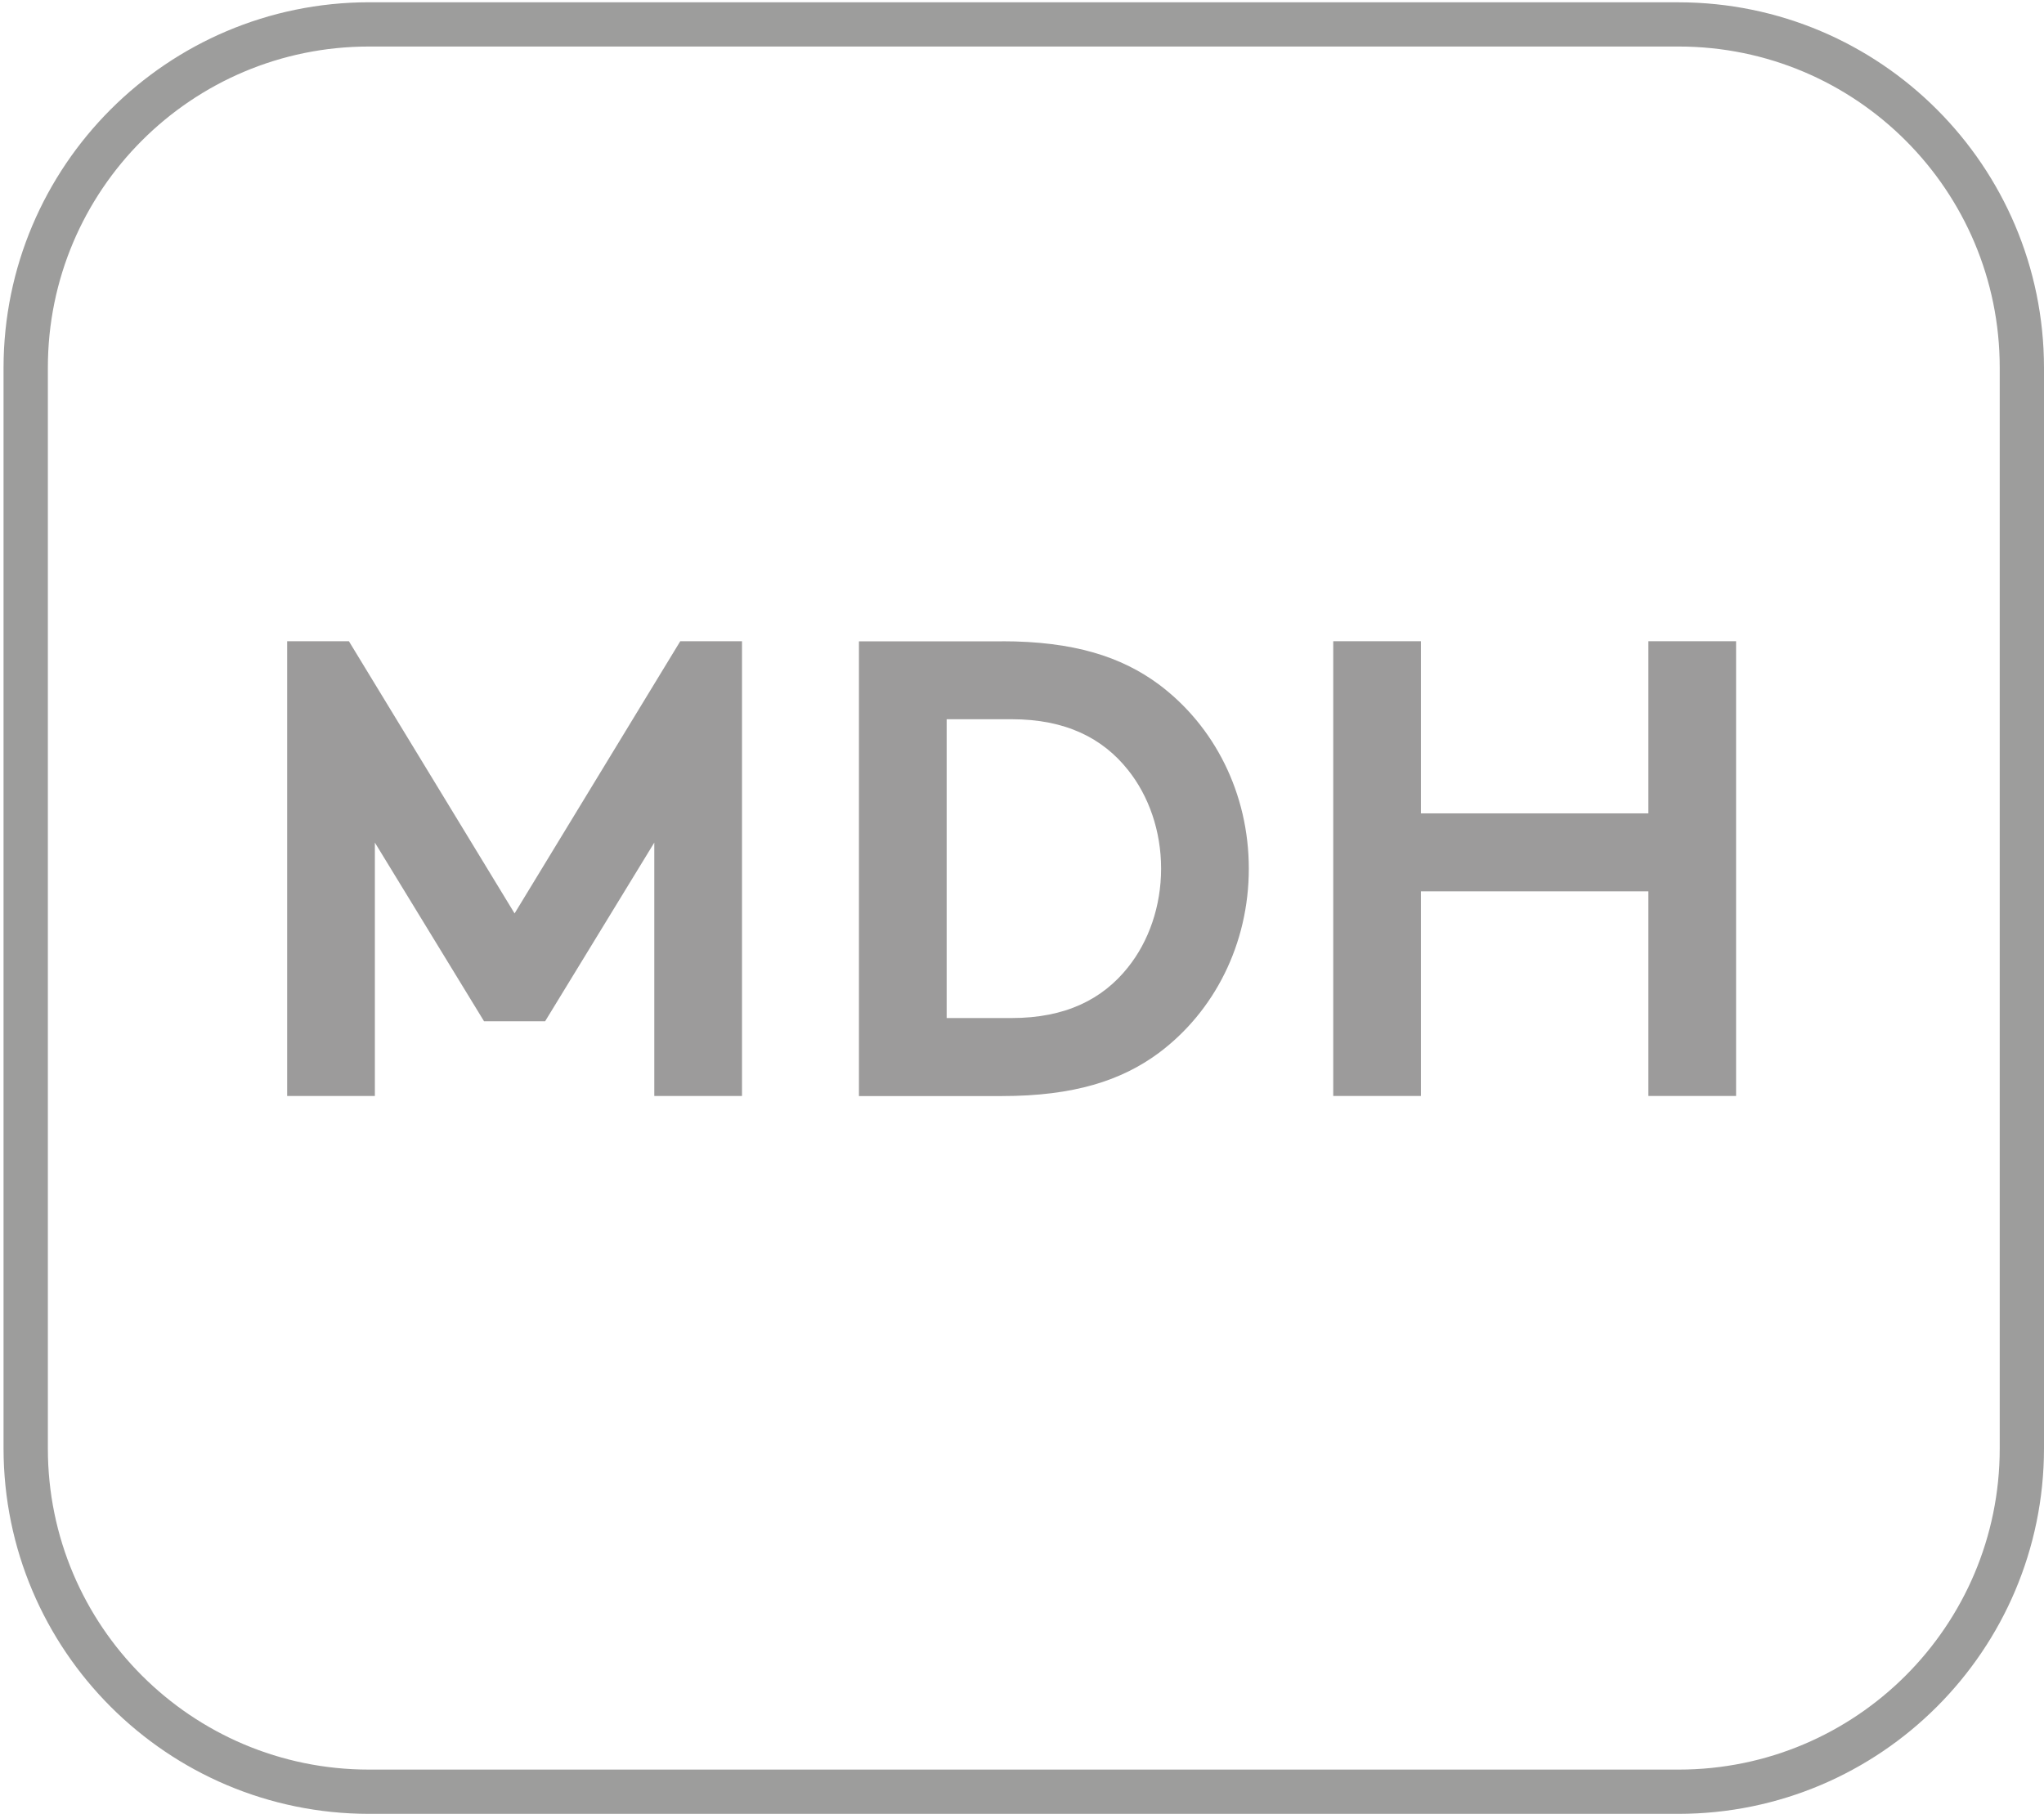 <?xml version="1.0" encoding="UTF-8"?>
<svg id="Ebene_1" data-name="Ebene 1" xmlns="http://www.w3.org/2000/svg" viewBox="0 0 415.49 368.86">
  <defs>
    <style>
      .cls-1 {
        fill: none;
      }

      .cls-2 {
        fill: #9c9b9b;
      }

      .cls-3 {
        fill: #9d9d9c;
      }
    </style>
  </defs>
  <g id="Ebene_1-2" data-name="Ebene 1">
    <rect class="cls-1" width="415.27" height="368.86"/>
    <path class="cls-3" d="m341.22,9.46c36.05,0,65.27,29.22,65.27,65.28v219.75c0,36.05-29.22,65.27-65.27,65.27H75c-36.05,0-65.27-29.22-65.27-65.27V74.74C9.72,38.69,38.95,9.46,75,9.46h266.22m0-9H75C33.99.51.77,33.74.72,74.74v219.75c.05,41,33.27,74.23,74.28,74.27h266.22c41-.05,74.23-33.27,74.27-74.27V74.74c-.05-41-33.27-74.23-74.27-74.27Z"/>
  </g>
  <g>
    <path class="cls-2" d="m104.6,185.7l33.68-55.34h12.55v92.45h-17.83v-51.51l-22.19,36.32h-12.42l-22.19-36.32v51.51h-17.83v-92.45h12.55l33.68,55.34Z"/>
    <path class="cls-2" d="m203.66,130.37c14.66,0,24.3,3.17,31.83,8.72,11.36,8.45,18.36,22.19,18.36,37.51s-7,29.06-18.36,37.51c-7.53,5.55-17.17,8.72-31.83,8.72h-29.06v-92.45h29.06Zm25.62,26.15c-5.15-6.47-12.68-10.3-23.64-10.3h-13.21v60.75h13.21c10.96,0,18.49-3.83,23.64-10.3,4.23-5.28,6.74-12.42,6.74-20.08s-2.51-14.79-6.74-20.07Z"/>
    <path class="cls-2" d="m335.07,181.21h-46.23v41.6h-17.83v-92.45h17.83v35h46.23v-35h17.83v92.45h-17.83v-41.6Z"/>
  </g>
</svg>